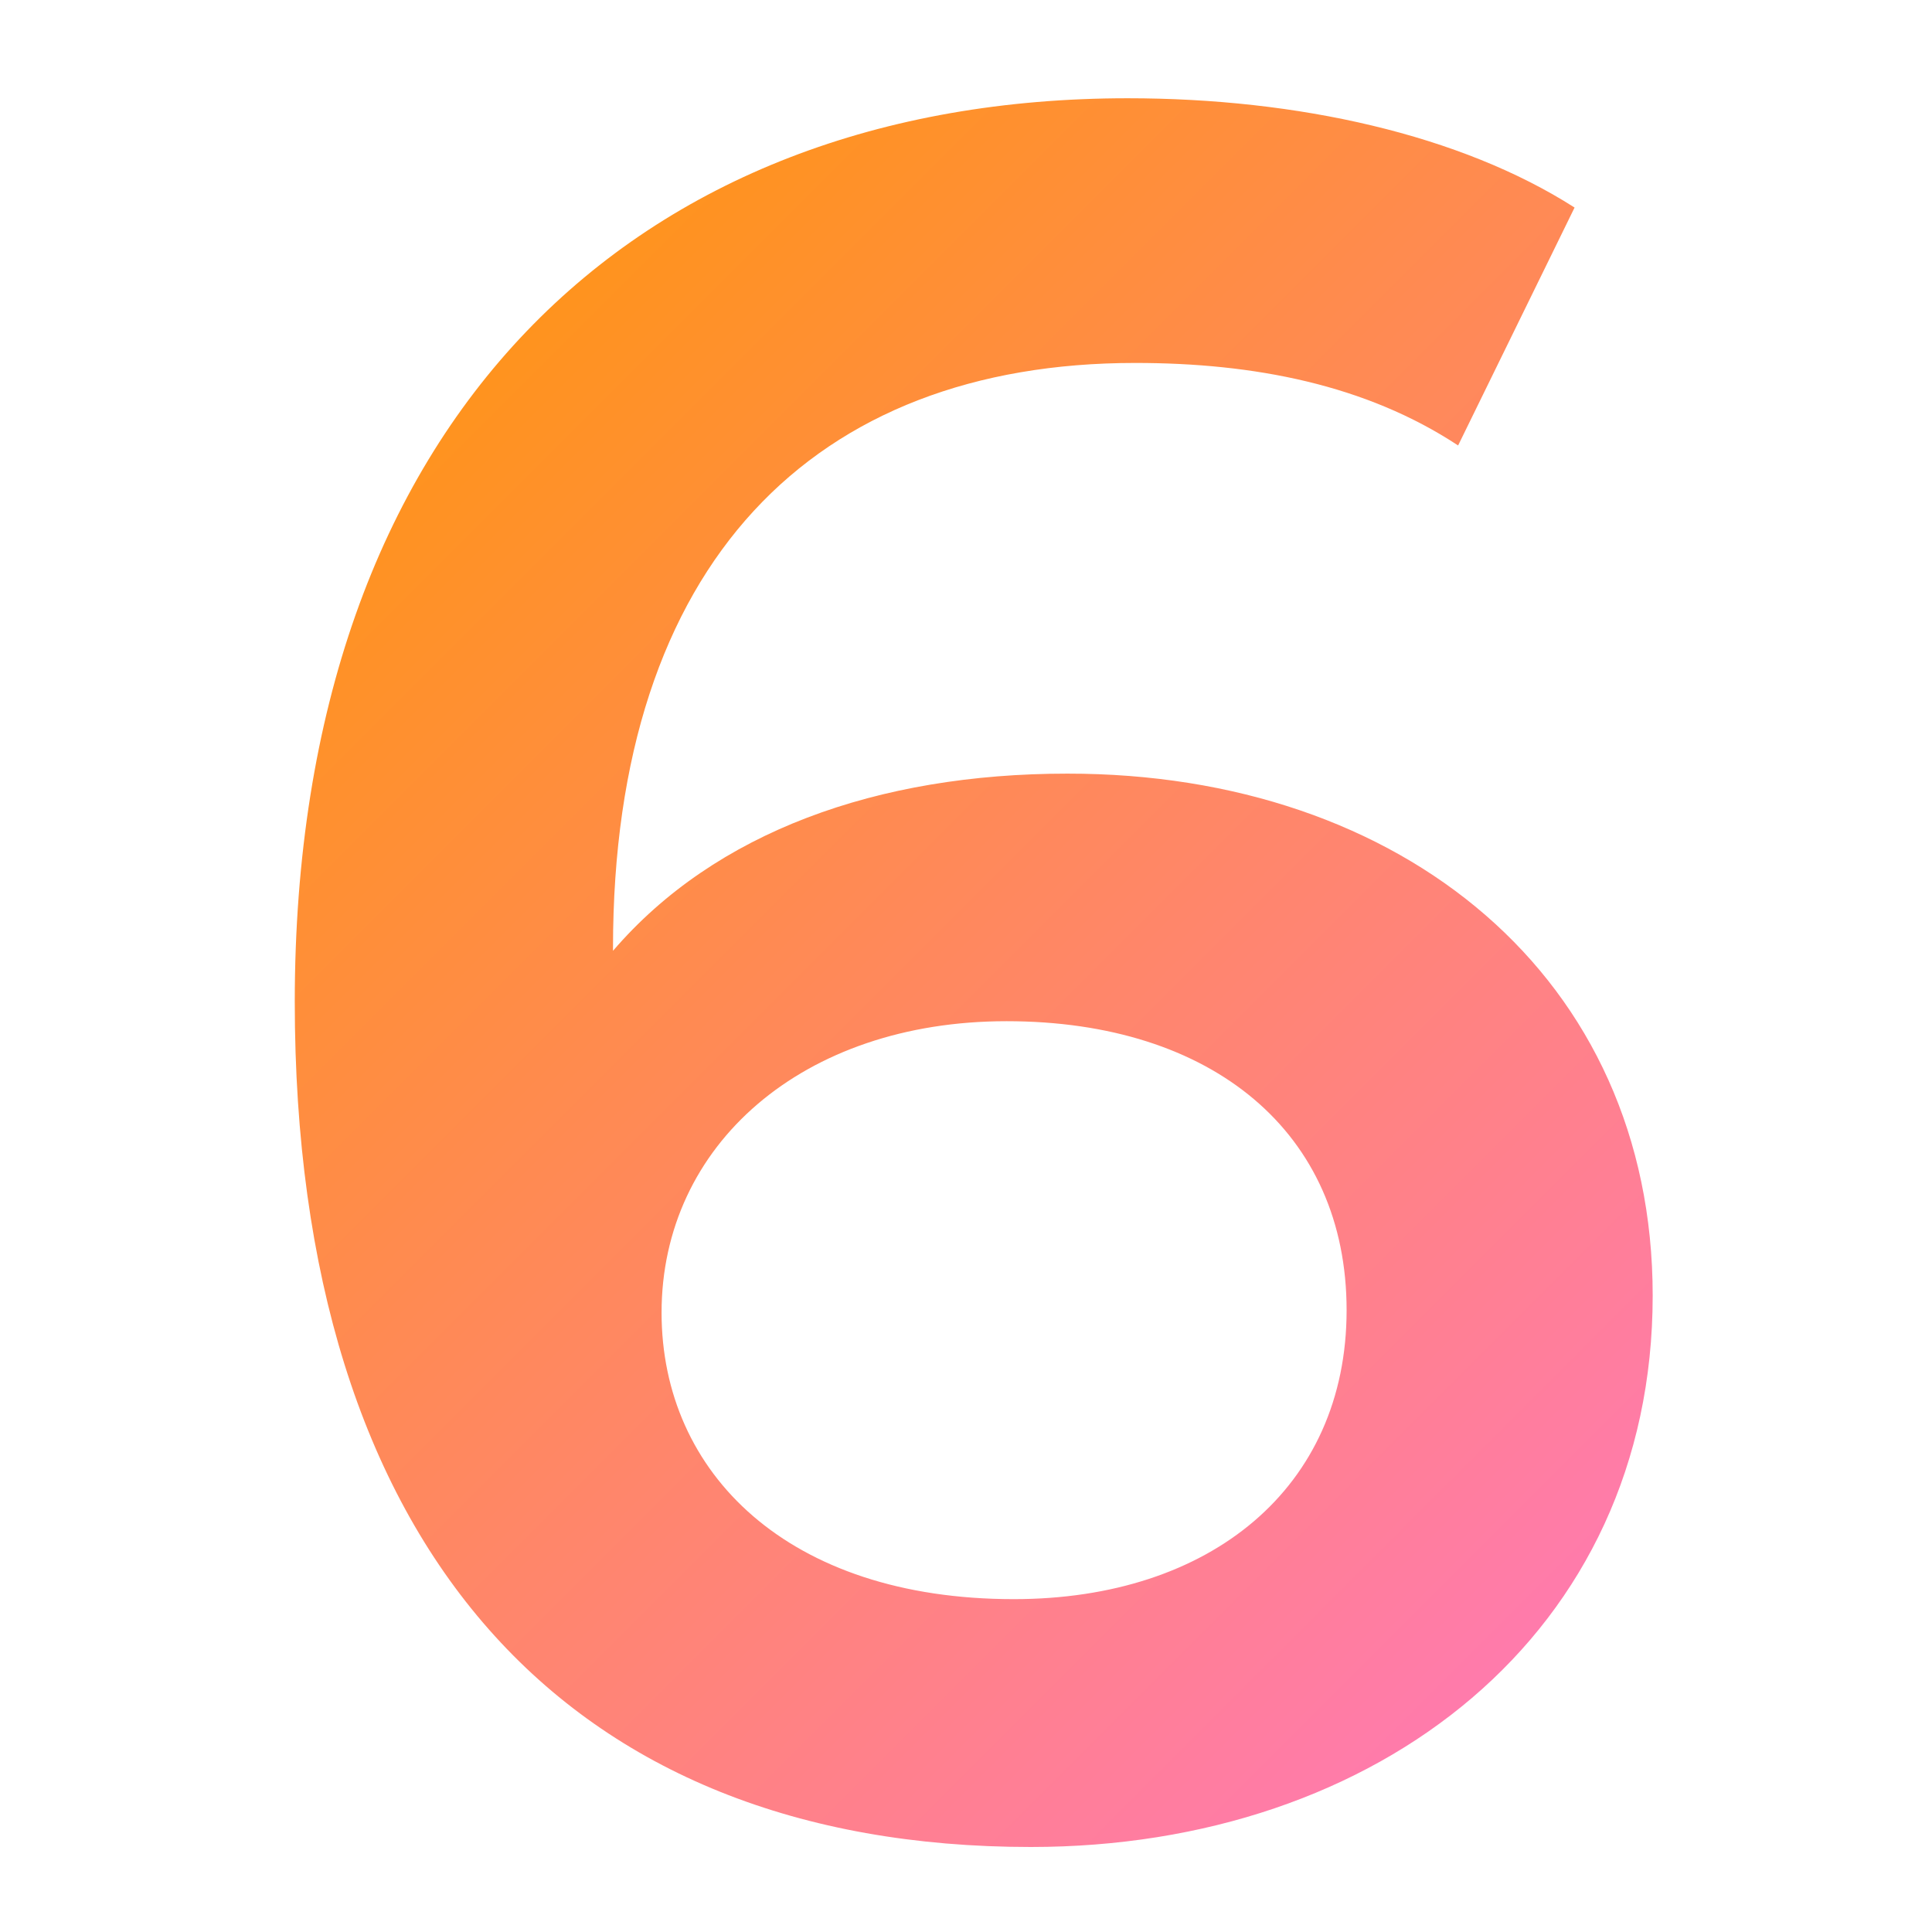 <svg xmlns="http://www.w3.org/2000/svg" xmlns:xlink="http://www.w3.org/1999/xlink" id="Livello_1" x="0px" y="0px" viewBox="0 0 700 700" style="enable-background:new 0 0 700 700;" xml:space="preserve"><style type="text/css">	.st0{fill:none;}	.st1{enable-background:new    ;}	.st2{fill:url(#SVGID_1_);}</style><rect x="92" y="11" class="st0" width="516" height="678"></rect><g class="st1">	<linearGradient id="SVGID_1_" gradientUnits="userSpaceOnUse" x1="175.78" y1="134.983" x2="595.072" y2="554.276">		<stop offset="3.599497e-04" style="stop-color:#FF931E"></stop>		<stop offset="1" style="stop-color:#FF7BAC"></stop>	</linearGradient>	<path class="st2" d="M598.8,469.4c0,122.3-99.4,199.8-225.3,199.8C205.4,669.2,106.8,561,106.8,363   c0-211.2,123.2-327.4,301.8-327.4c61.6,0,120.6,13.2,161.9,39.6l-42.2,86.2c-33.4-22-73.9-29.9-117-29.9   c-116.2,0-189.2,72.2-189.2,212.1v0.9c37-43.1,95.9-64.2,164.6-64.2C508.1,280.2,598.8,354.2,598.8,469.4z M487.9,474.7   c0-64.2-48.4-104.7-123.2-104.7c-73.9,0-125,44.9-125,105.6c0,58.1,45.8,103.8,127.6,103.8C438.6,579.4,487.9,539,487.9,474.7z"></path></g></svg>